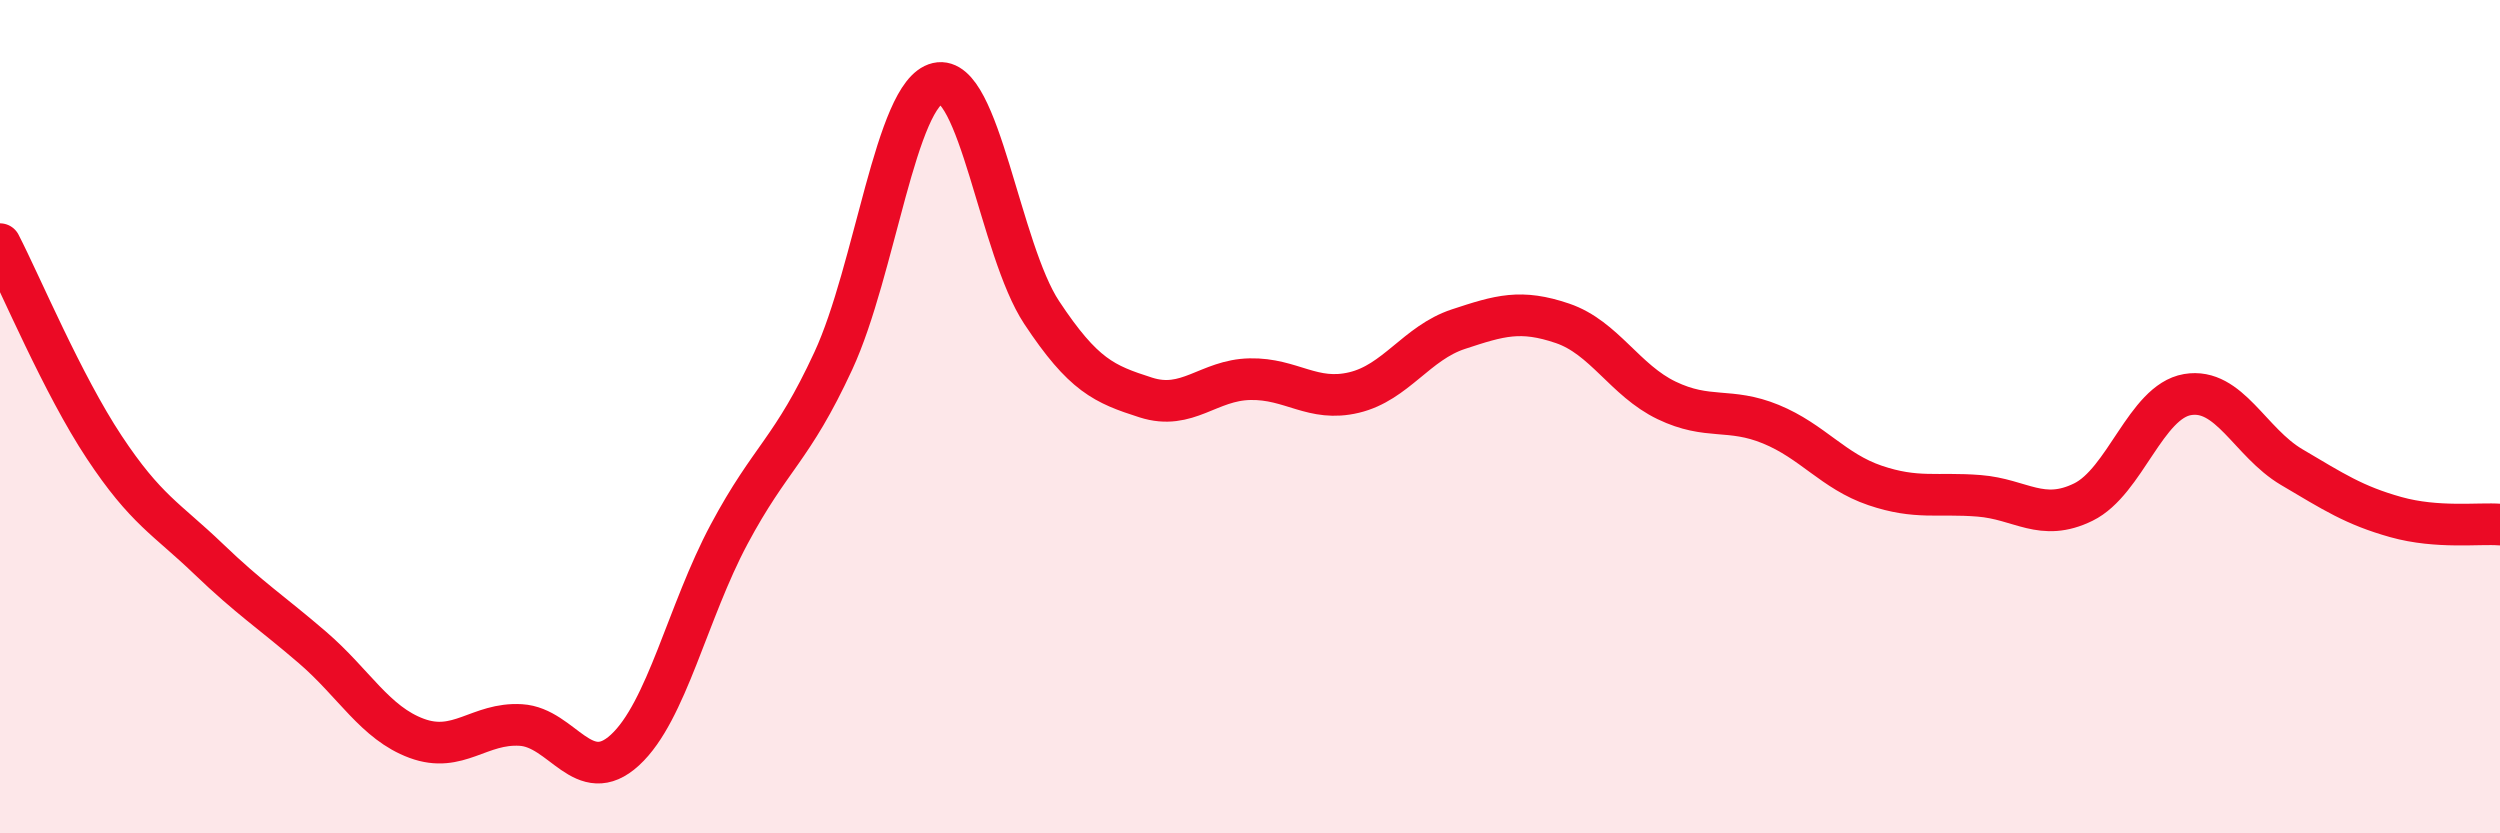 
    <svg width="60" height="20" viewBox="0 0 60 20" xmlns="http://www.w3.org/2000/svg">
      <path
        d="M 0,5.86 C 0.5,6.83 1.5,9.22 2.5,10.73 C 3.5,12.24 4,12.45 5,13.41 C 6,14.37 6.5,14.68 7.5,15.54 C 8.5,16.4 9,17.35 10,17.72 C 11,18.09 11.5,17.34 12.5,17.4 C 13.5,17.46 14,18.92 15,18 C 16,17.08 16.5,14.69 17.5,12.82 C 18.5,10.95 19,10.82 20,8.66 C 21,6.5 21.5,2.23 22.5,2 C 23.5,1.77 24,5.99 25,7.5 C 26,9.01 26.5,9.22 27.5,9.54 C 28.5,9.86 29,9.12 30,9.1 C 31,9.08 31.5,9.66 32.5,9.42 C 33.5,9.18 34,8.23 35,7.9 C 36,7.57 36.5,7.42 37.5,7.76 C 38.5,8.1 39,9.13 40,9.61 C 41,10.09 41.5,9.77 42.5,10.18 C 43.5,10.59 44,11.31 45,11.65 C 46,11.99 46.5,11.82 47.5,11.9 C 48.5,11.98 49,12.54 50,12.05 C 51,11.56 51.5,9.64 52.5,9.47 C 53.5,9.3 54,10.62 55,11.21 C 56,11.8 56.5,12.13 57.5,12.41 C 58.5,12.69 59.5,12.55 60,12.59L60 20L0 20Z"
        fill="#EB0A25"
        opacity="0.1"
        stroke-linecap="round"
        stroke-linejoin="round"
      />
      <path
        d="M 0,5.86 C 0.5,6.83 1.5,9.22 2.5,10.73 C 3.5,12.24 4,12.45 5,13.41 C 6,14.37 6.5,14.68 7.5,15.54 C 8.5,16.4 9,17.35 10,17.72 C 11,18.09 11.5,17.34 12.5,17.4 C 13.5,17.46 14,18.92 15,18 C 16,17.08 16.5,14.69 17.5,12.82 C 18.5,10.95 19,10.82 20,8.66 C 21,6.5 21.5,2.23 22.5,2 C 23.5,1.77 24,5.99 25,7.5 C 26,9.01 26.5,9.22 27.5,9.54 C 28.5,9.86 29,9.12 30,9.1 C 31,9.08 31.5,9.66 32.5,9.42 C 33.5,9.18 34,8.23 35,7.9 C 36,7.57 36.5,7.42 37.5,7.76 C 38.5,8.1 39,9.13 40,9.61 C 41,10.09 41.5,9.77 42.5,10.18 C 43.5,10.59 44,11.31 45,11.65 C 46,11.99 46.5,11.82 47.5,11.9 C 48.5,11.98 49,12.54 50,12.05 C 51,11.56 51.5,9.64 52.5,9.47 C 53.5,9.3 54,10.62 55,11.21 C 56,11.8 56.5,12.13 57.5,12.41 C 58.5,12.69 59.5,12.55 60,12.59"
        stroke="#EB0A25"
        stroke-width="1"
        fill="none"
        stroke-linecap="round"
        stroke-linejoin="round"
      />
    </svg>
  